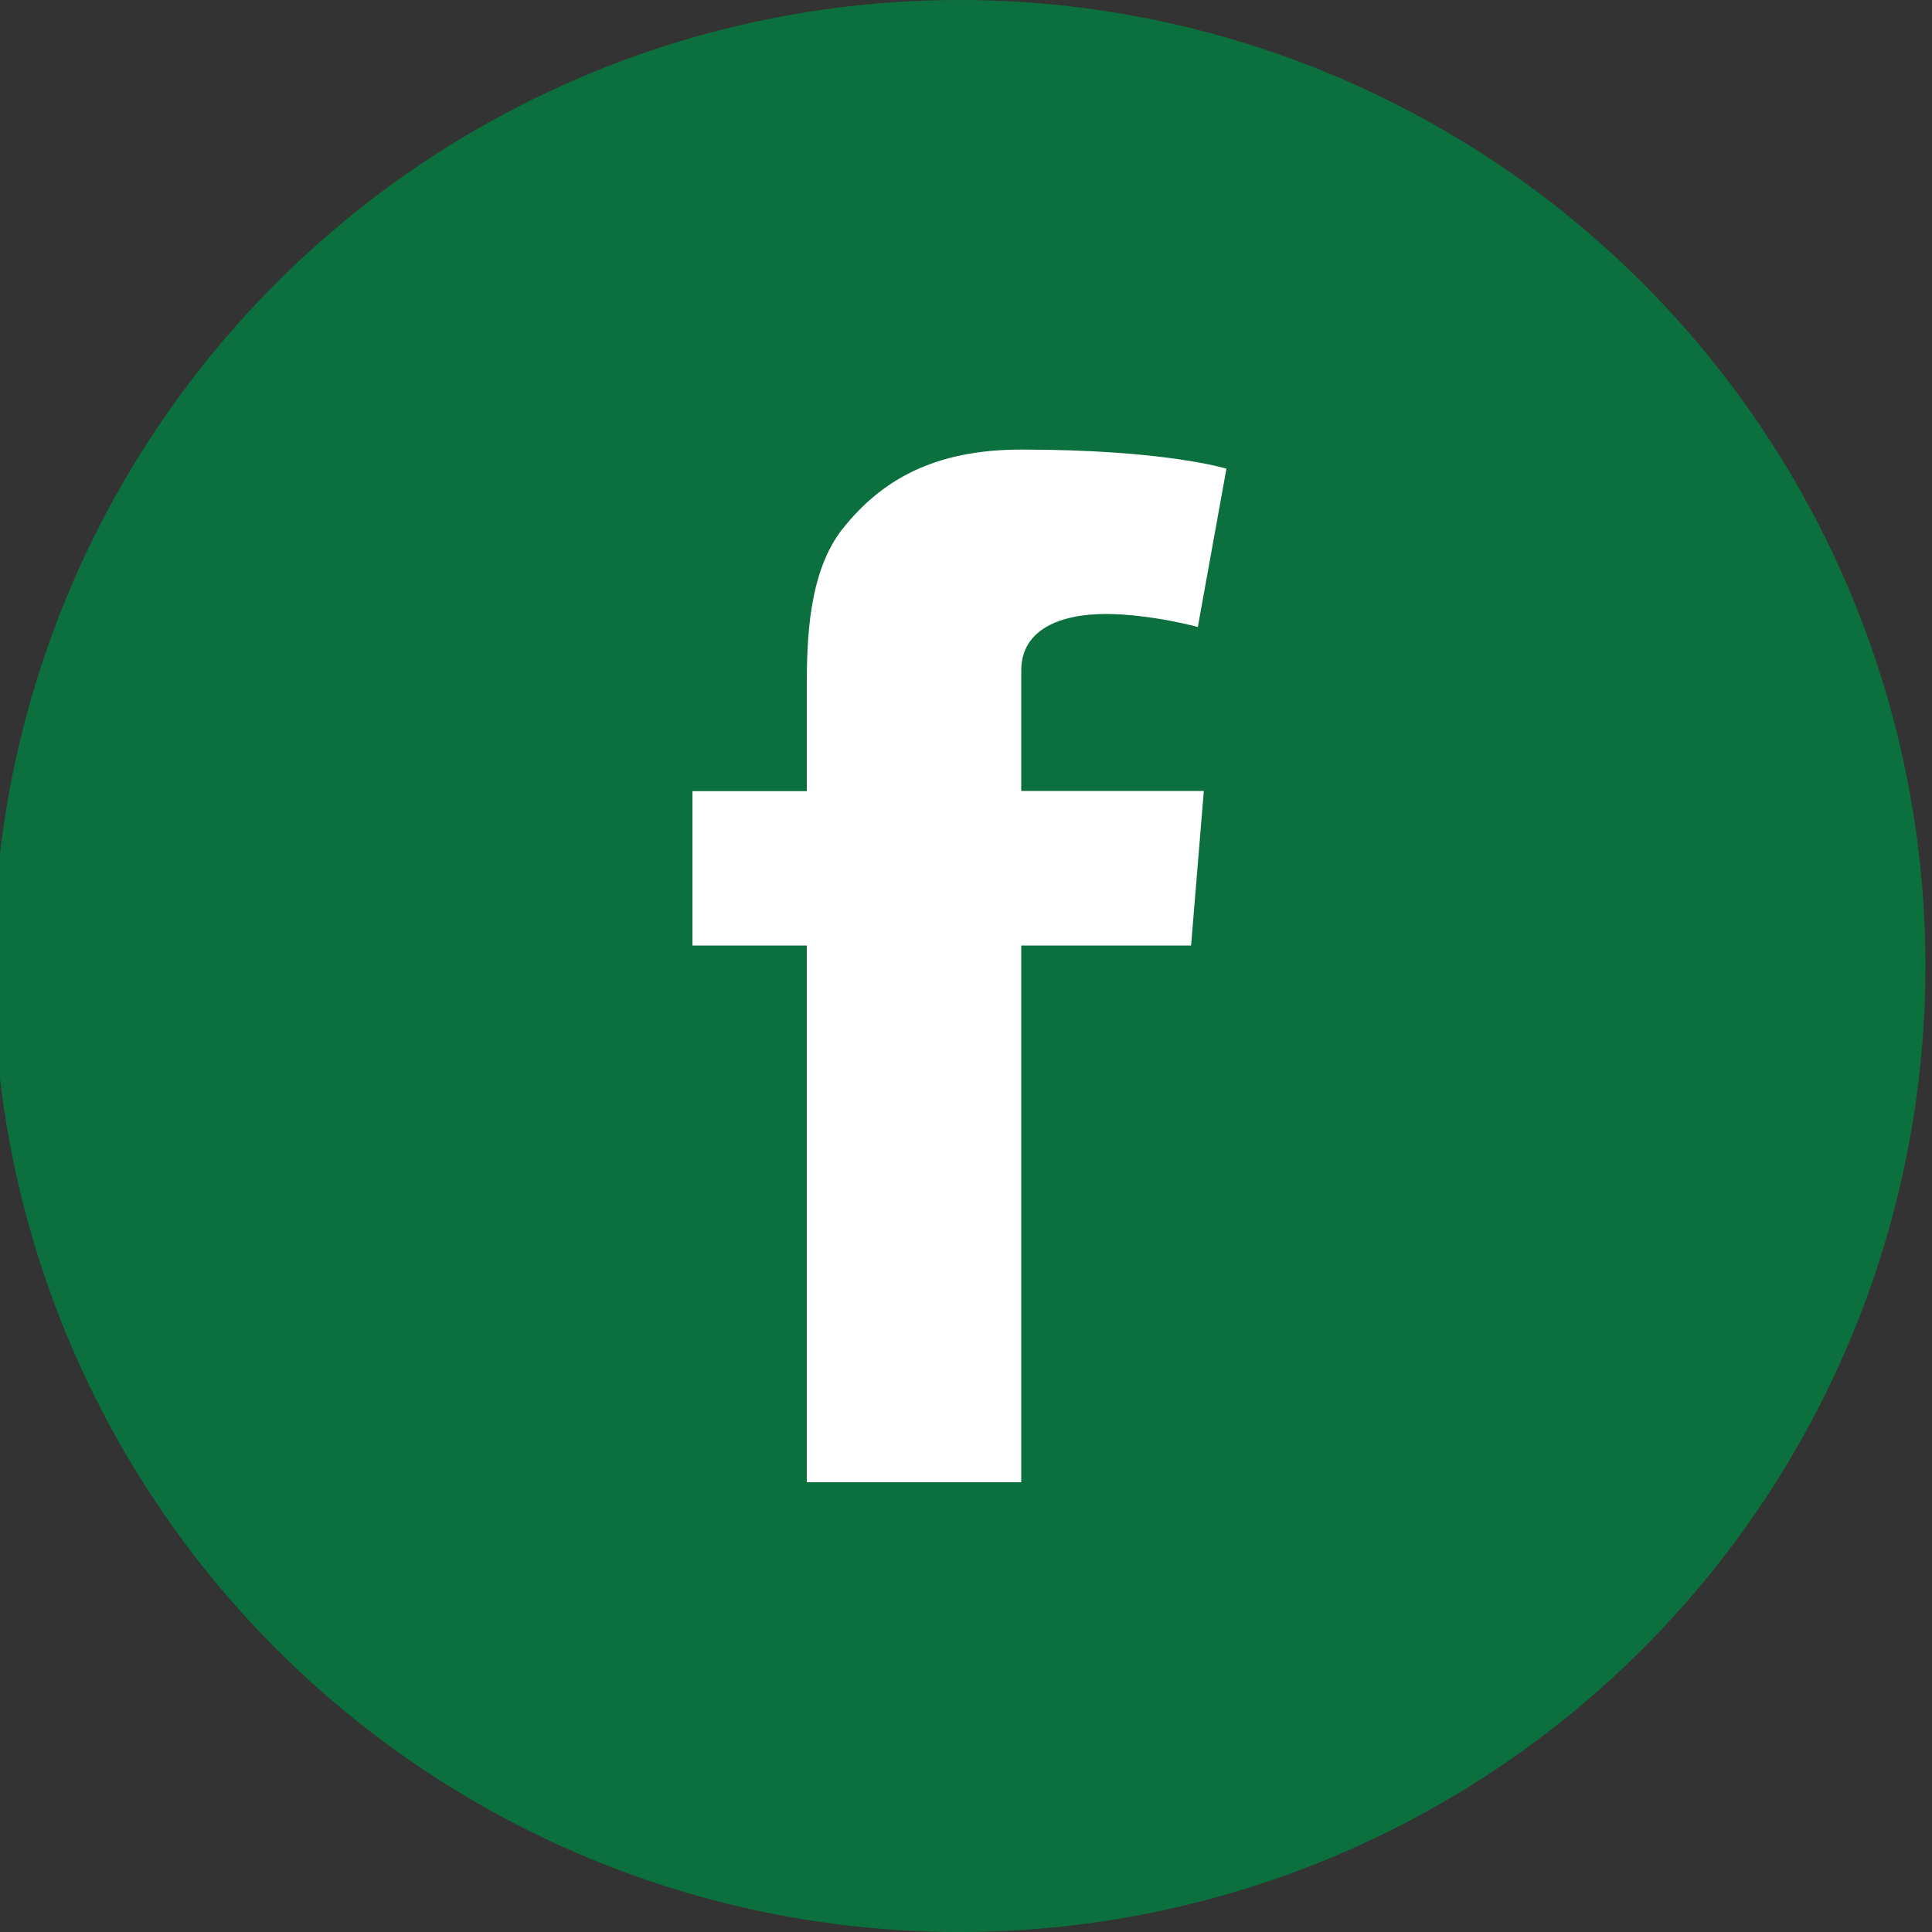 <?xml version="1.0" encoding="UTF-8"?>
<svg id="Layer_1" xmlns="http://www.w3.org/2000/svg" version="1.1" viewBox="0 0 100 100">
  <rect x="0" y="0" width="100" height="100" fill="#333333" stroke="none"/>
  <!-- Generator: Adobe Illustrator 29.1.0, SVG Export Plug-In . SVG Version: 2.1.0 Build 142)  -->
  <defs>
    <style>
      .st0 {
        fill: #fff;
      }

      .st1 {
        fill: #0b703d;
      }
    </style>
  </defs>
  <circle class="st1" cx="49.66" cy="50" r="50"/>
  <path class="st0" d="M35.84,40.95h5.92v-5.37c0-2.37.06-6.02,1.91-8.28,1.94-2.4,4.61-4.03,9.19-4.03,7.47,0,10.62.99,10.62.99l-1.48,8.19s-2.47-.67-4.77-.67-4.37.77-4.37,2.92v6.24h9.45l-.66,8h-8.79v27.78h-11.1v-27.78h-5.92v-8Z"/>
</svg>